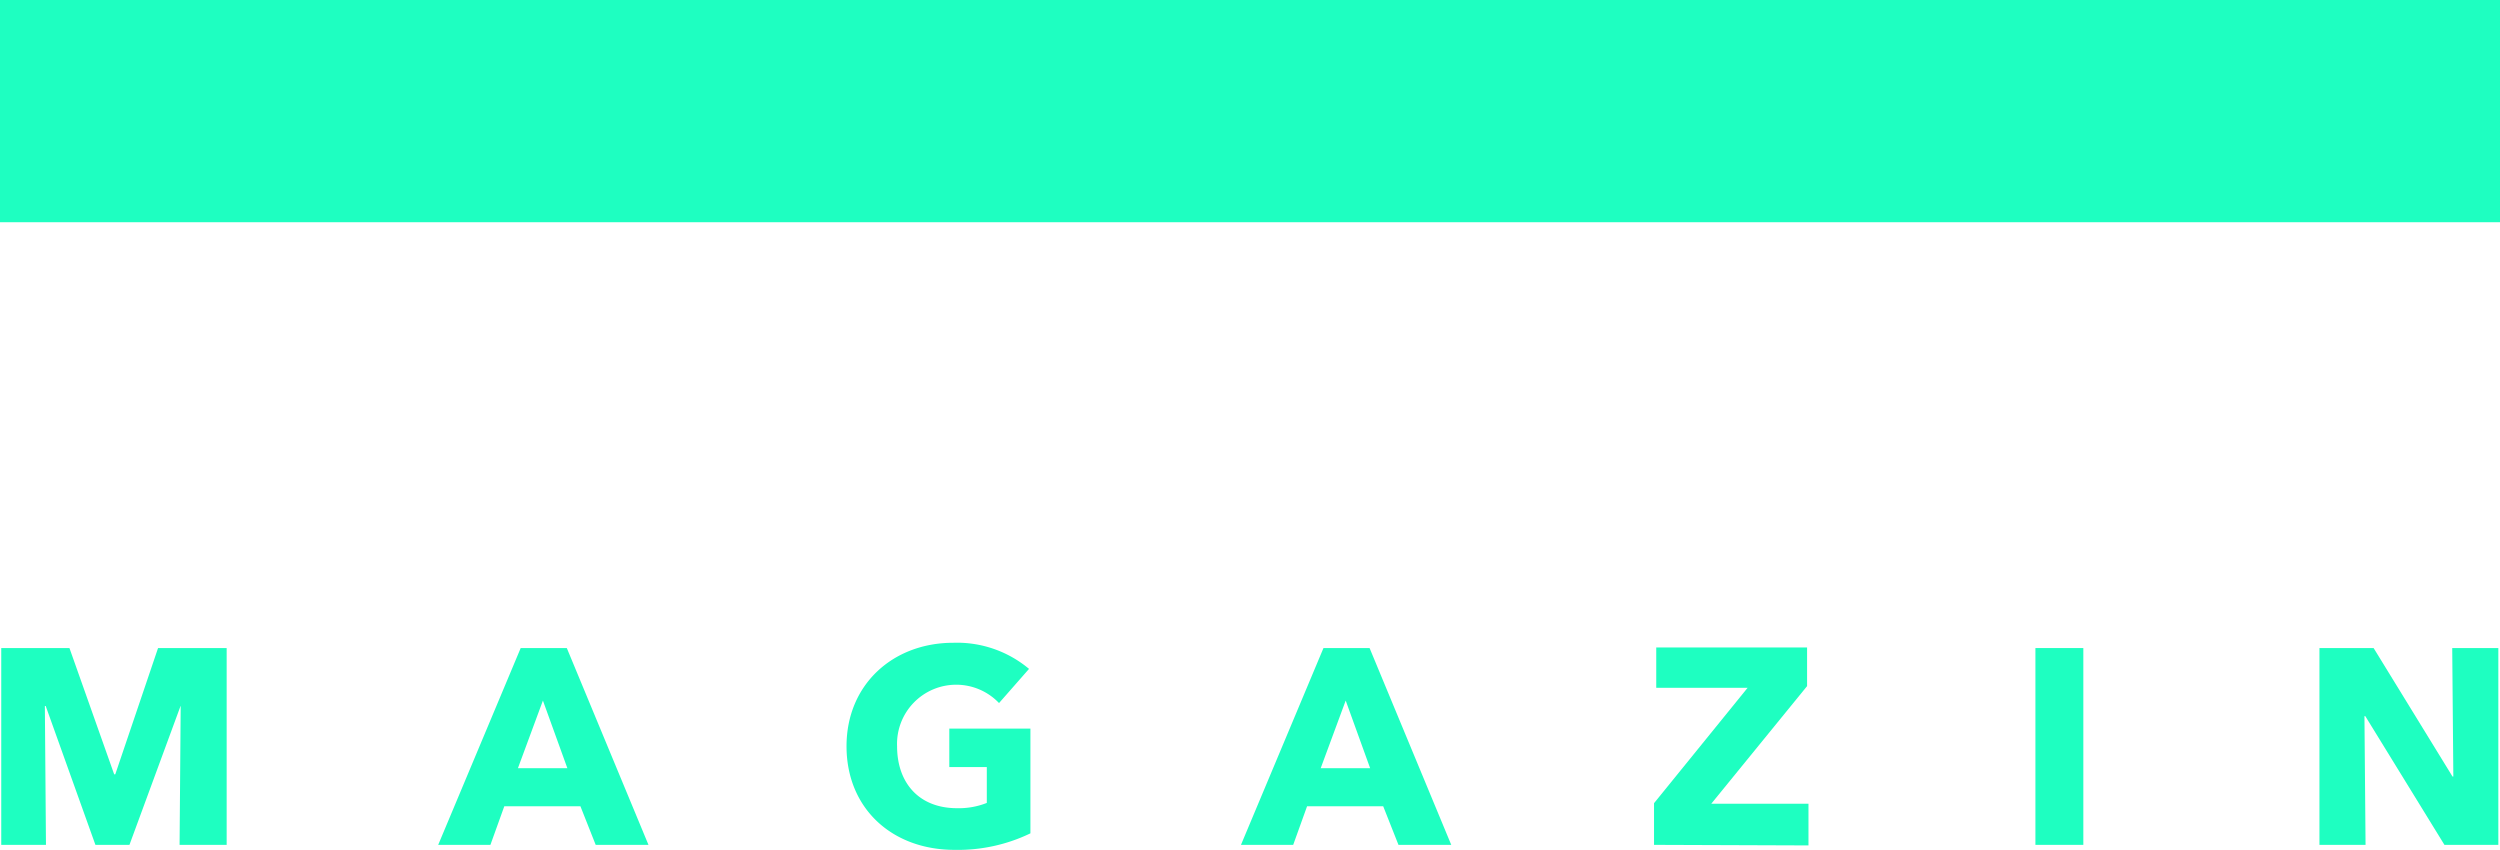 <svg xmlns="http://www.w3.org/2000/svg" viewBox="0 0 180 61.19"><rect width="180" height="16" fill="#1effc1"/><path d="M13.93,60.83l.08-10H14l-3.68,10H7.87l-3.58-10H4.23l.08,10H1.09V46.66H6l3.22,9.09h.08l3.08-9.09h4.94V60.83Z" transform="translate(-1)" fill="#1effc1"/><path d="M43.89,60.83l-1.1-2.78H37.31l-1,2.78H32.55l5.94-14.17h3.32l5.88,14.17Zm-3.8-10.39-1.8,4.87h3.56Z" transform="translate(-1)" fill="#1effc1"/><path d="M69.73,61.19c-4.52,0-7.78-3-7.78-7.46s3.36-7.45,7.68-7.45a8.07,8.07,0,0,1,5.46,1.88l-2.16,2.46a4.26,4.26,0,0,0-7.34,3.11c0,2.6,1.54,4.46,4.32,4.46a5.45,5.45,0,0,0,2.14-.38V55.23h-2.7V52.46h5.84V60A12,12,0,0,1,69.73,61.19Z" transform="translate(-1)" fill="#1effc1"/><path d="M101.69,60.83l-1.1-2.78H95.11l-1,2.78H90.35l5.94-14.17h3.32l5.88,14.17Zm-3.8-10.39-1.8,4.87h3.56Z" transform="translate(-1)" fill="#1effc1"/><path d="M120.09,60.83v-3l6.74-8.31h-6.58v-2.9h10.86V49.4l-6.9,8.47h7v3Z" transform="translate(-1)" fill="#1effc1"/><path d="M147.55,60.83V46.66H151V60.83Z" transform="translate(-1)" fill="#1effc1"/><path d="M177,60.83l-5.7-9.27h-.06l.08,9.27H168V46.66h3.9l5.68,9.25h.06l-.08-9.25h3.32V60.83Z" transform="translate(-1)" fill="#1effc1"/></svg>